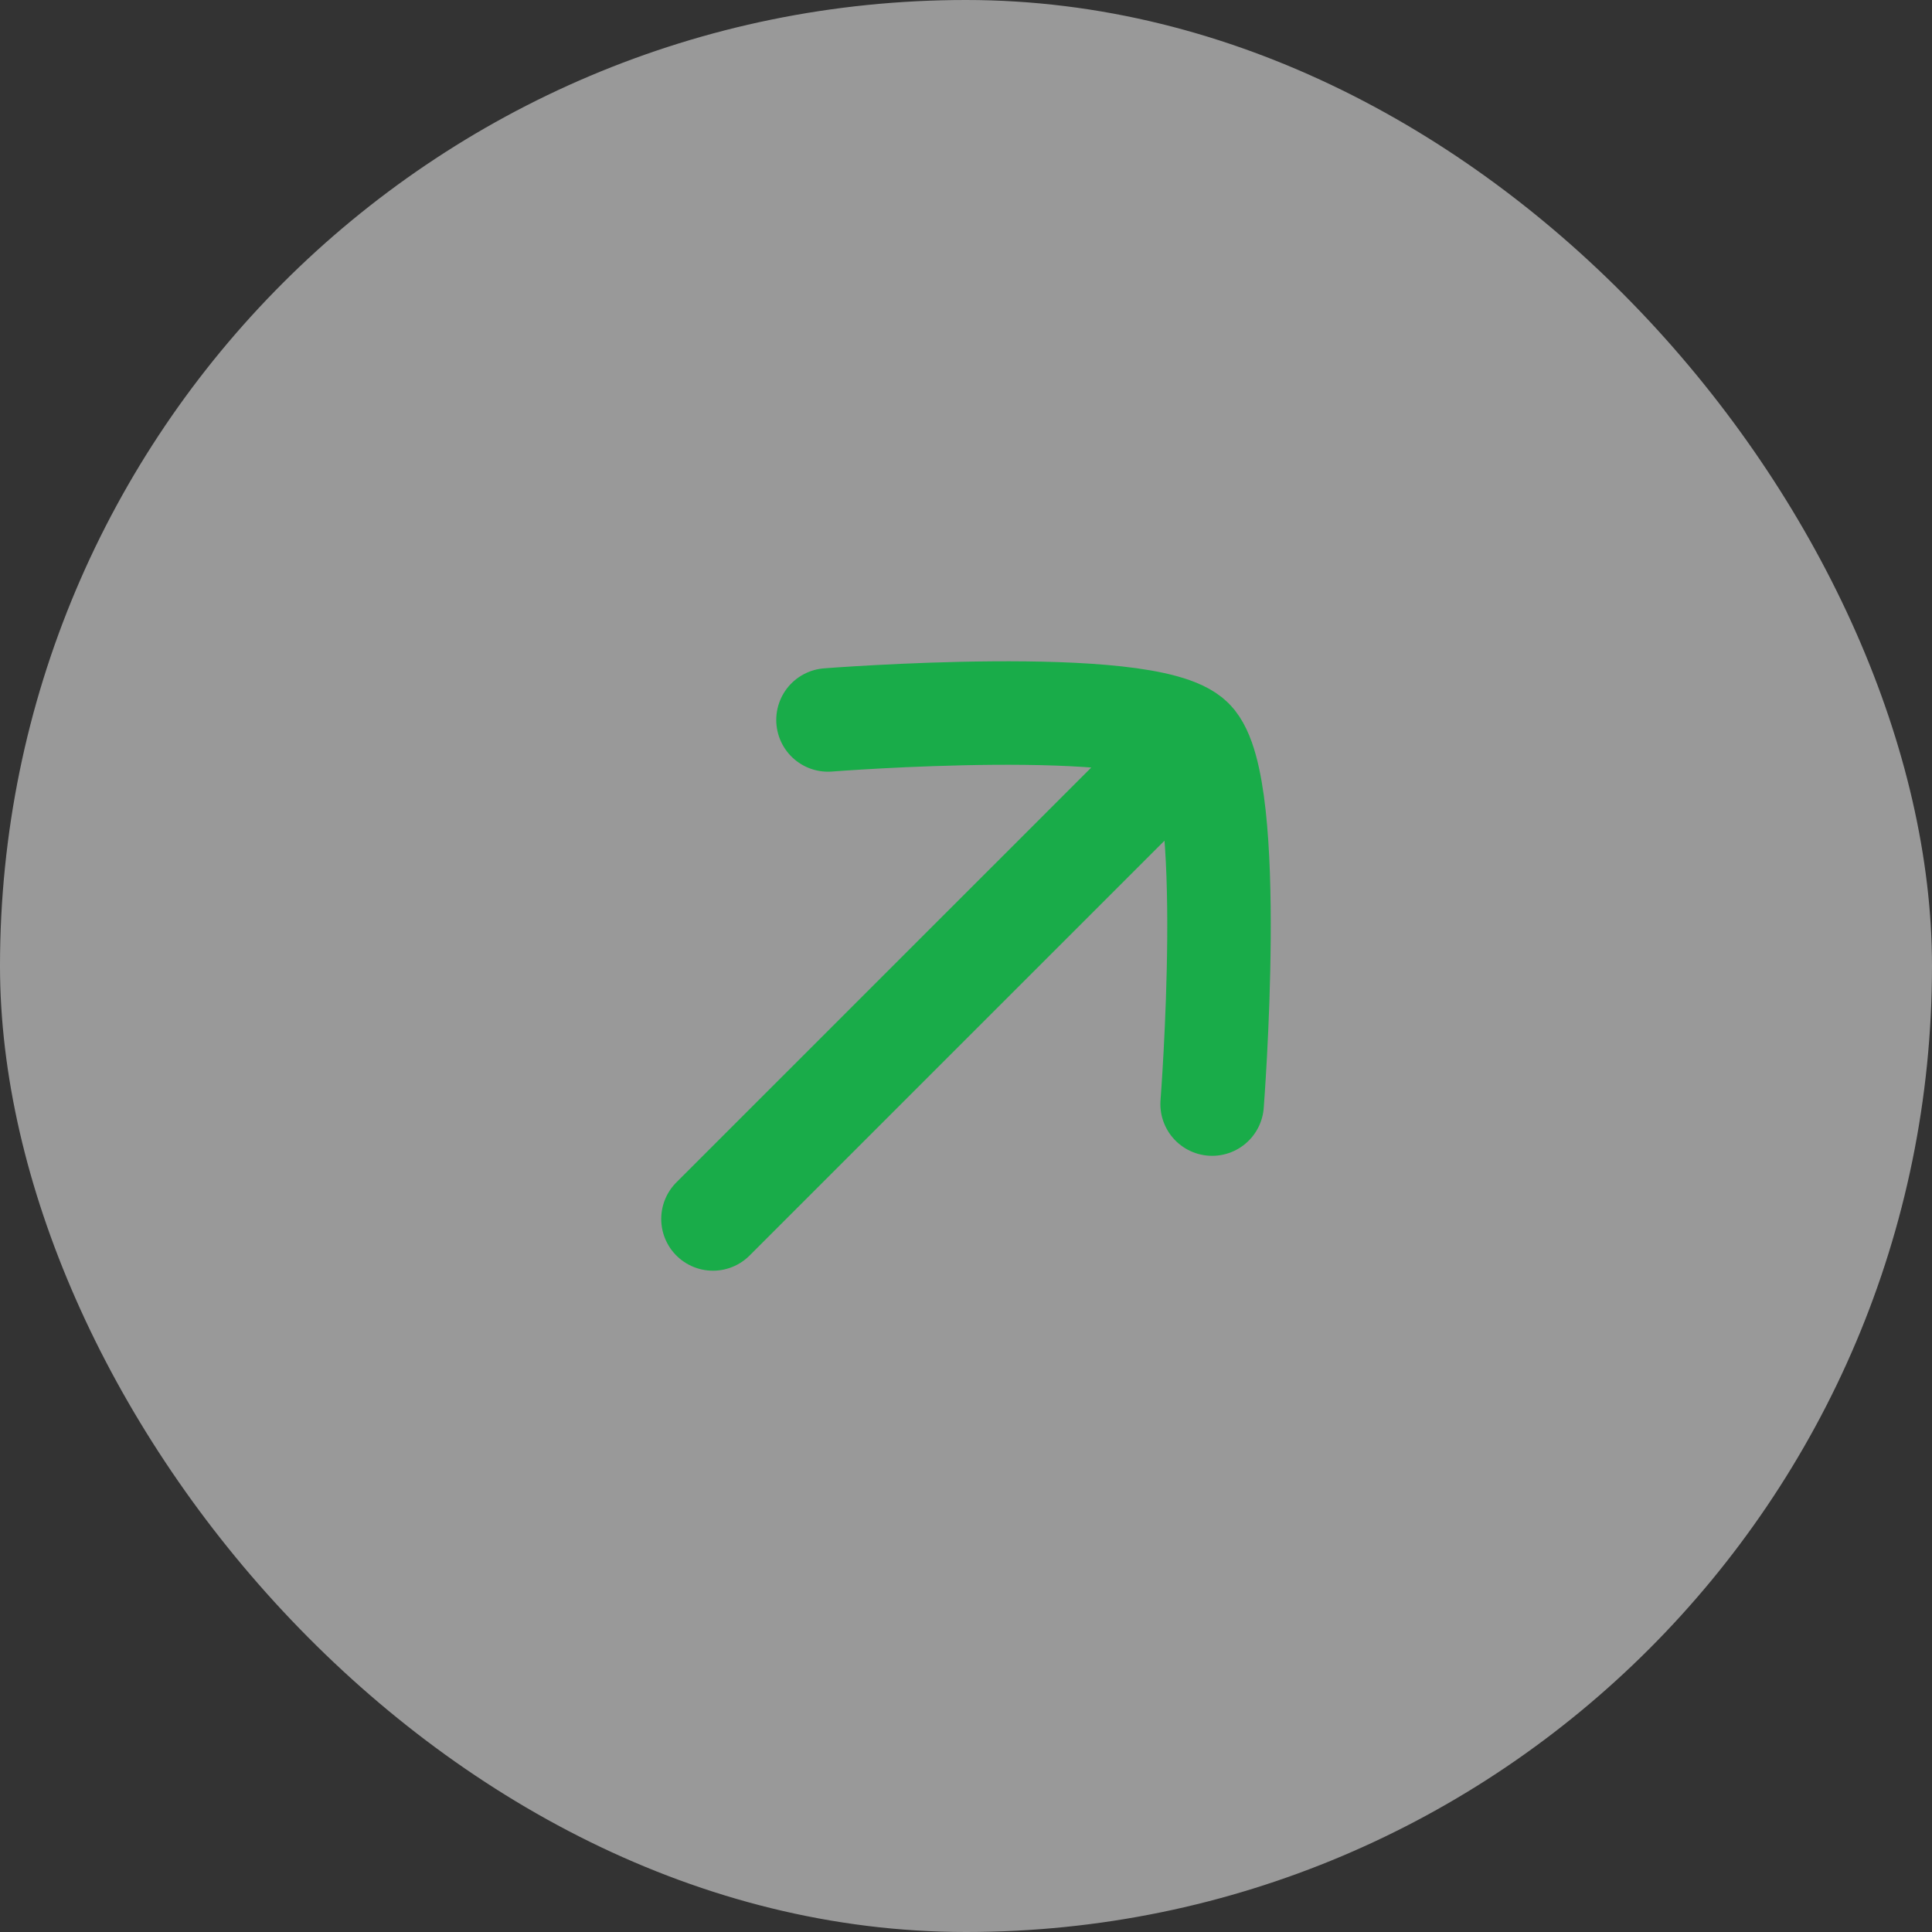 <svg xmlns="http://www.w3.org/2000/svg" width="28" height="28" fill="none"><rect width="100%" height="100%" fill="#333333" stroke="none"/><rect width="28" height="28" fill="#fff" fill-opacity=".5" rx="14"/><path stroke="#19AC49" stroke-linecap="round" stroke-linejoin="round" stroke-width="1.5" d="M12 10.434s4.625-.362 5.277.29c.651.651.29 5.277.29 5.277M17 11l-6.667 6.666"/></svg>